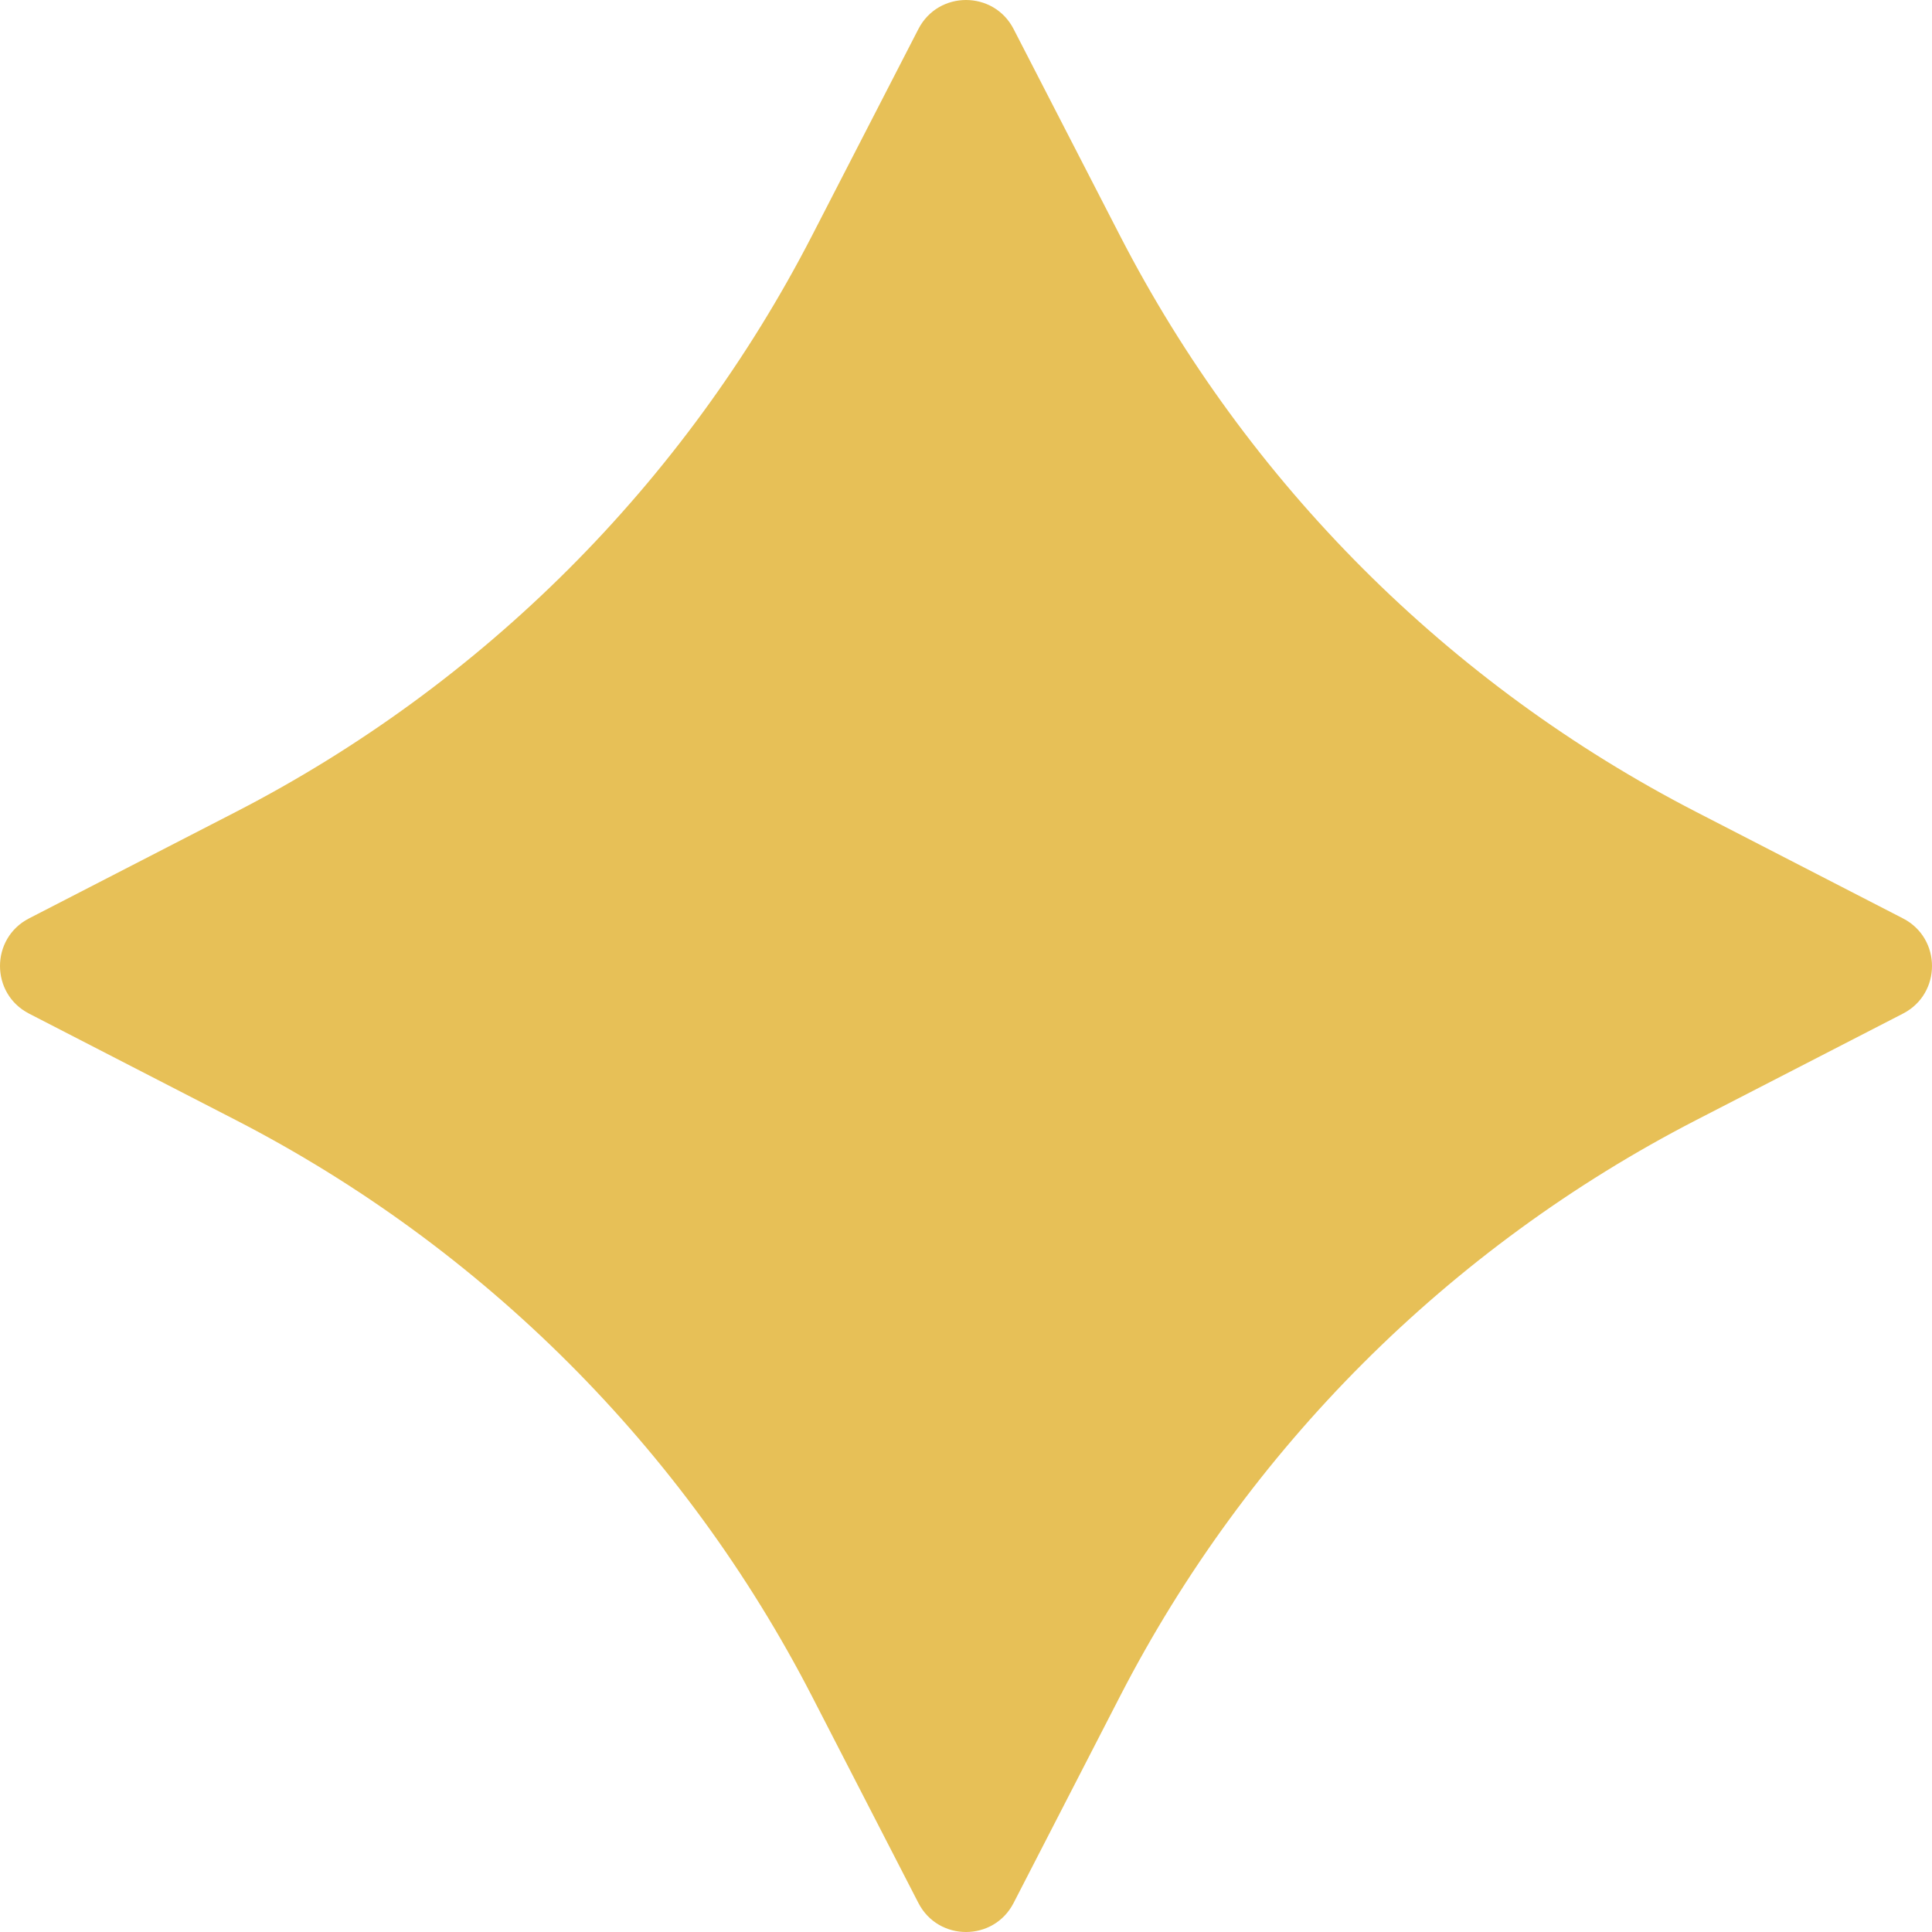 <svg width="16" height="16" viewBox="0 0 16 16" fill="none" xmlns="http://www.w3.org/2000/svg">
<path d="M0.24 8.394C-0.08 8.229 -0.08 7.771 0.24 7.606L1.953 6.724C4.001 5.669 5.669 4.001 6.724 1.953L7.606 0.24C7.771 -0.08 8.229 -0.08 8.394 0.24L9.276 1.953C10.331 4.001 11.999 5.669 14.047 6.724L15.76 7.606C16.08 7.771 16.08 8.229 15.76 8.394L14.047 9.276C11.999 10.331 10.331 11.999 9.276 14.047L8.394 15.76C8.229 16.08 7.771 16.08 7.606 15.76L6.724 14.047C5.669 11.999 4.001 10.331 1.953 9.276L0.24 8.394Z" fill="#E7C057"/>
</svg>

